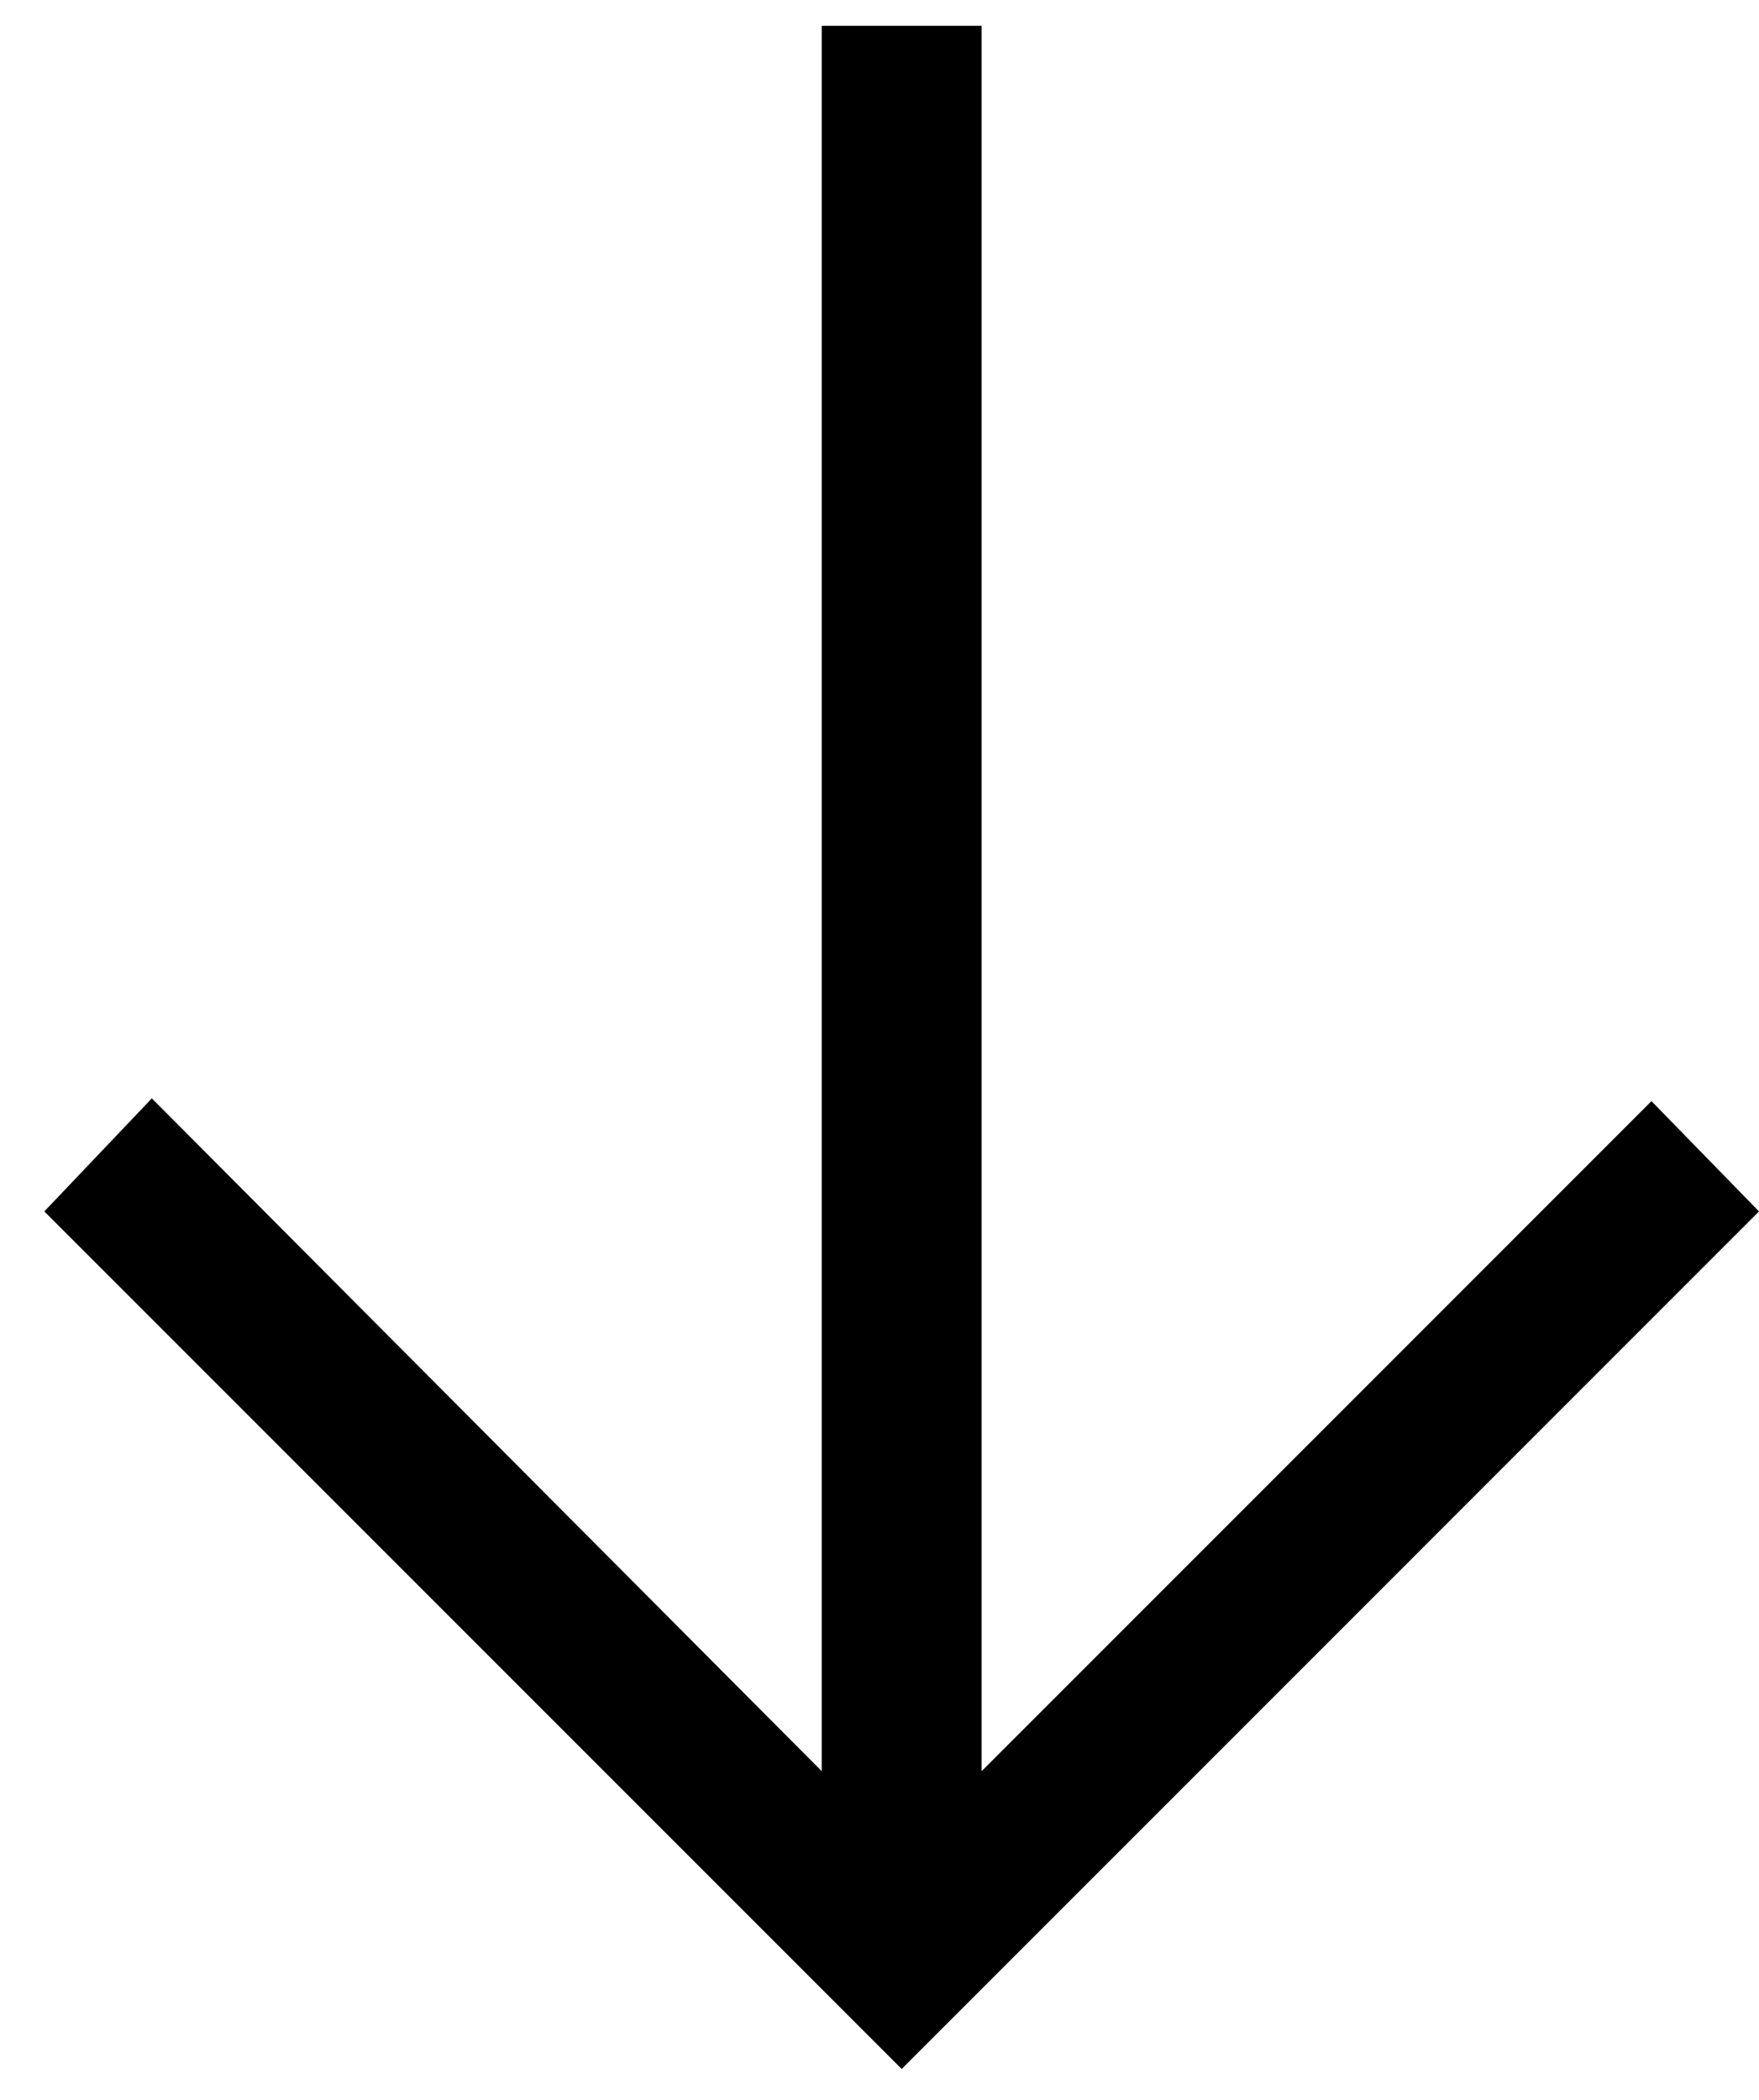 <?xml version="1.0" encoding="UTF-8"?> <svg xmlns="http://www.w3.org/2000/svg" width="31" height="37" viewBox="0 0 31 37" fill="none"> <path d="M17.3 31.208L29.105 19.402L31 21.345L15.891 36.455L0.781 21.345L2.676 19.353L14.482 31.208L14.482 0.455L17.3 0.455L17.3 31.208Z" fill="black"></path> </svg> 